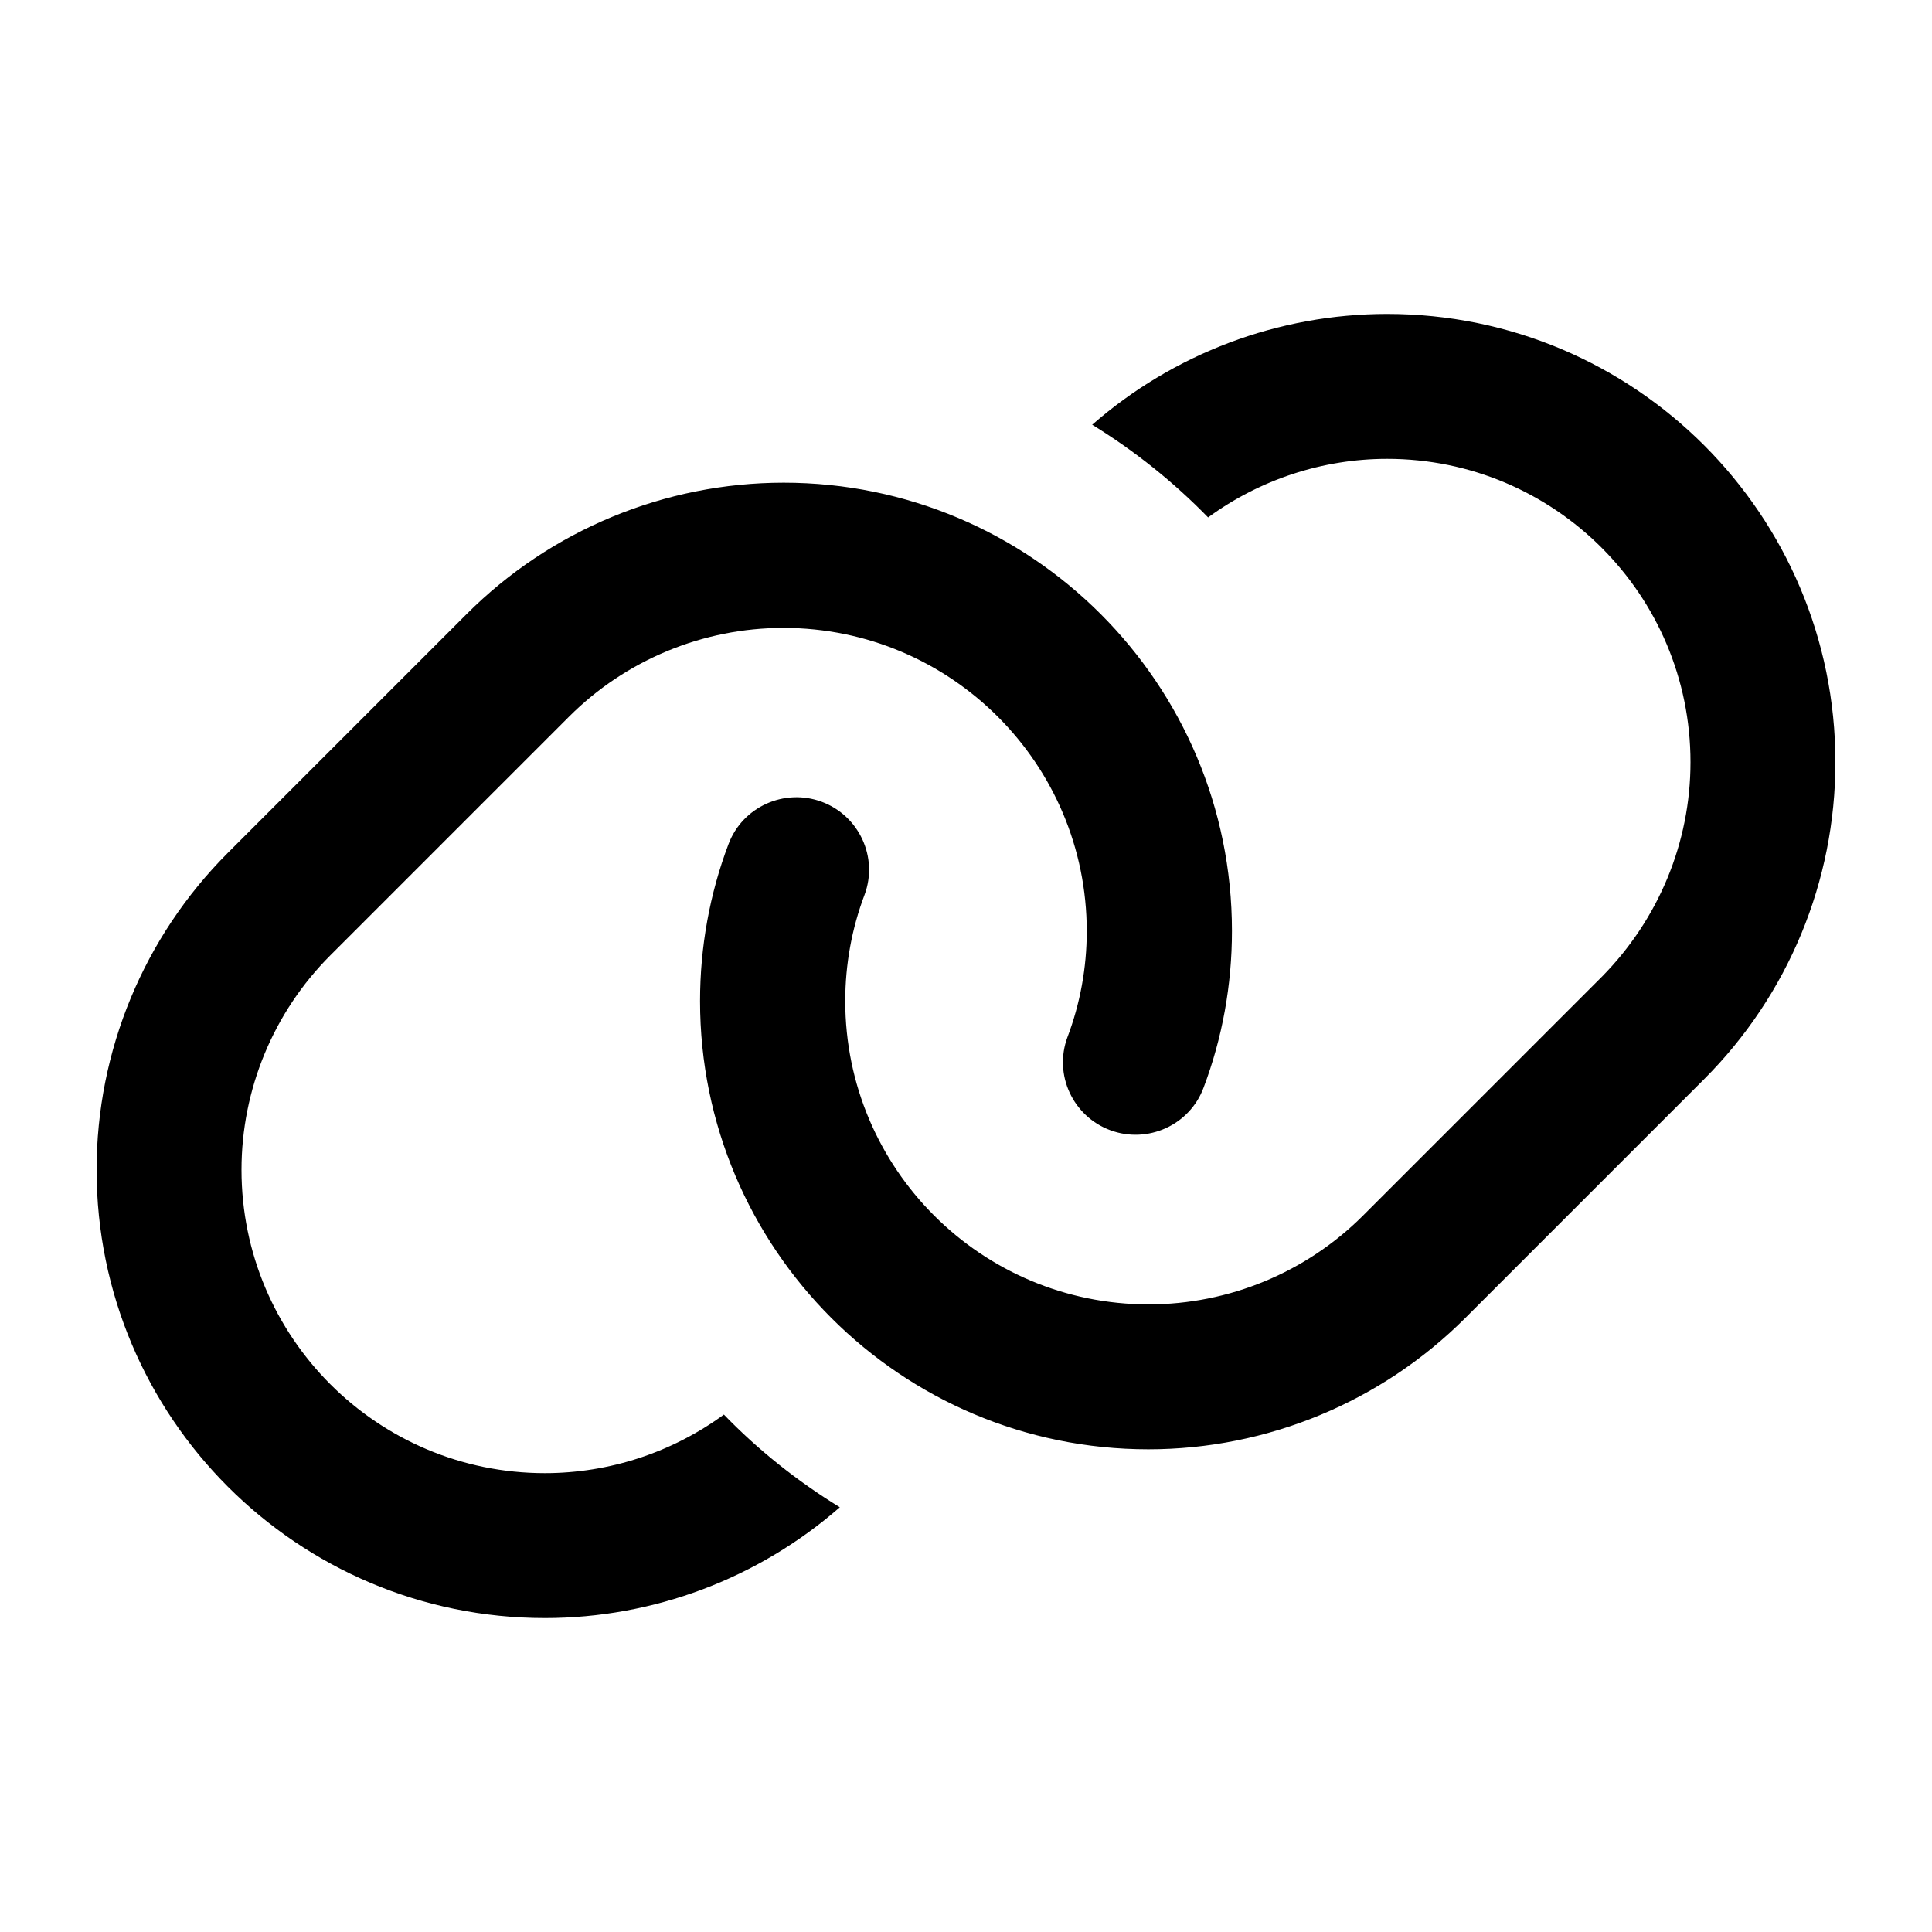 <svg xmlns="http://www.w3.org/2000/svg" viewBox="0 0 640 640"><!--! Font Awesome Pro 7.1.0 by @fontawesome - https://fontawesome.com License - https://fontawesome.com/license (Commercial License) Copyright 2025 Fonticons, Inc. --><path opacity=".4" fill="currentColor" d=""/><path fill="currentColor" d="M459.5 152C438.1 152 417.3 158.9 400.2 171.4C388.8 159.7 375.8 149.3 361.8 140.7C388.8 117.1 423.5 104 459.5 104C541.5 104 608 170.5 608 252.5C608 291.9 592.4 329.6 564.5 357.5L485.4 436.6C457.6 464.4 419.8 480.1 380.4 480.1C298.4 480.1 231.9 413.6 231.9 331.6C231.9 313.7 235.1 296.1 241.3 279.7C245.9 267.3 259.8 261 272.2 265.6C284.6 270.2 291 284 286.4 296.4C282.2 307.5 280 319.4 280 331.6C280 387.1 325 432.1 380.5 432.1C407.1 432.1 432.7 421.5 451.5 402.7L530.6 323.6C549.4 304.6 560 279.1 560 252.5C560 197 515 152 459.5 152zM259.5 208C232.9 208 207.3 218.6 188.5 237.4L109.4 316.5C90.6 335.3 80 360.9 80 387.5C80 443 125 488 180.5 488C201.9 488 222.7 481.1 239.8 468.6C251.2 480.4 264.2 490.7 278.2 499.3C251.2 522.9 216.5 536 180.5 536C98.5 536 32 469.5 32 387.5C32 348.1 47.6 310.4 75.5 282.5L154.6 203.4C182.4 175.6 220.2 159.9 259.6 159.9C341.6 159.9 408.1 226.4 408.1 308.4C408.1 326.3 404.9 343.9 398.7 360.3C394.1 372.7 380.2 379 367.8 374.4C355.4 369.8 349 356 353.6 343.6C357.8 332.5 360 320.6 360 308.5C360 253 315 208 259.5 208z"/></svg>